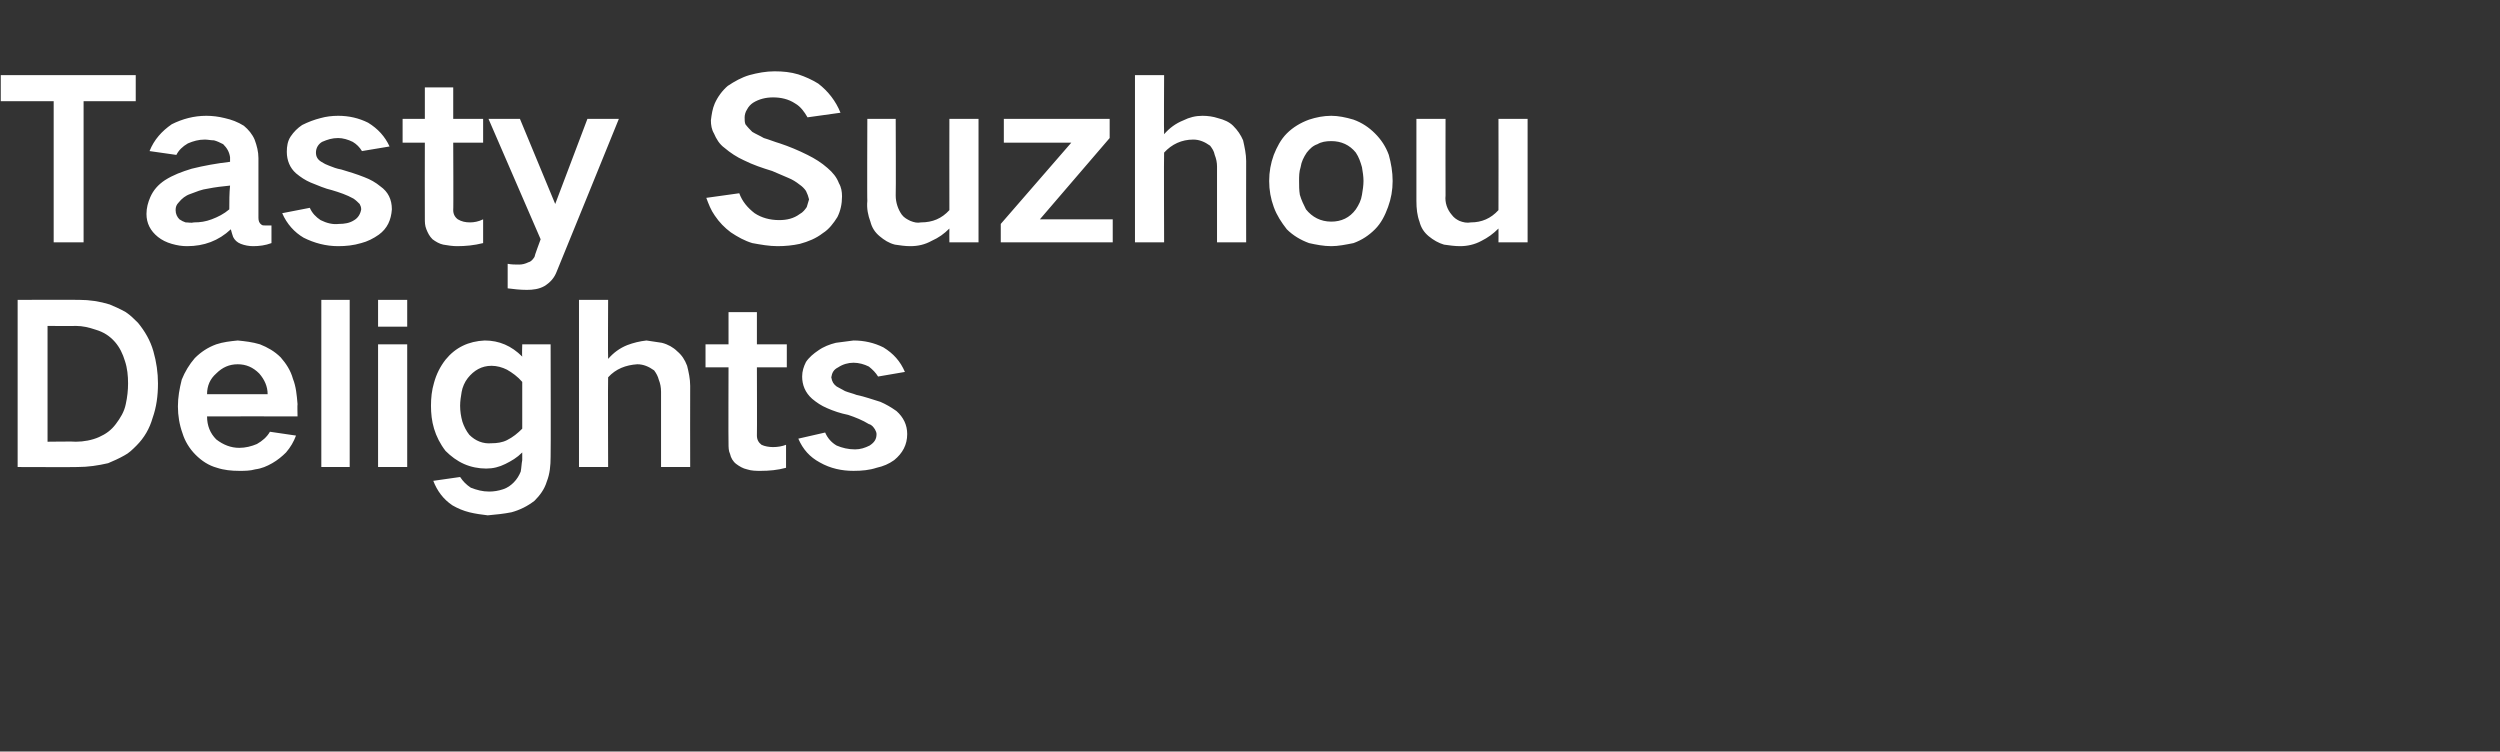 <?xml version="1.0" standalone="no"?>
<!DOCTYPE svg PUBLIC "-//W3C//DTD SVG 1.1//EN" "http://www.w3.org/Graphics/SVG/1.1/DTD/svg11.dtd">
<svg xmlns="http://www.w3.org/2000/svg" version="1.1" width="326px" height="98px" viewBox="0 -6 326 98" style="top:-6px">
  <rect x="0" y="-6" width="326" height="98" fill="#333333" stroke="none"/>
  <desc>Tasty Suzhou Delights</desc>
  <defs/>
  <g id="Polygon198216">
    <path d="M 2.3 33.1 L 2.3 54.9 C 2.3 54.9 10.12 54.93 10.1 54.9 C 11.5 54.9 12.8 54.7 14.1 54.4 C 14.8 54.1 15.5 53.8 16.2 53.4 C 16.8 53.1 17.3 52.6 17.8 52.1 C 18.8 51.1 19.5 49.9 19.9 48.5 C 20.4 47.1 20.6 45.6 20.6 44 C 20.6 42.6 20.4 41.2 20 39.8 C 19.6 38.4 18.9 37.2 18 36.1 C 17.5 35.6 17 35.1 16.4 34.7 C 15.7 34.3 15 34 14.3 33.7 C 13 33.3 11.7 33.1 10.3 33.1 C 10.35 33.09 2.3 33.1 2.3 33.1 Z M 6.2 36.5 C 6.2 36.5 9.86 36.53 9.9 36.5 C 10.8 36.5 11.6 36.7 12.5 37 C 13.5 37.3 14.3 37.8 15 38.6 C 15.6 39.3 16 40.1 16.3 41.1 C 16.6 42 16.7 43 16.7 44 C 16.7 44.9 16.6 45.8 16.4 46.7 C 16.2 47.7 15.7 48.5 15.1 49.3 C 14.5 50.1 13.8 50.6 12.9 51 C 12 51.4 10.9 51.6 9.9 51.6 C 9.89 51.55 6.2 51.6 6.2 51.6 L 6.2 36.5 Z M 23.7 43.5 C 23.4 44.7 23.2 45.8 23.2 47 C 23.2 48.2 23.4 49.4 23.8 50.5 C 24.1 51.5 24.7 52.5 25.5 53.3 C 26.3 54.1 27.2 54.7 28.3 55 C 29.2 55.3 30.2 55.4 31.2 55.4 C 31.9 55.4 32.6 55.4 33.3 55.2 C 34.1 55.1 34.8 54.8 35.5 54.4 C 36.2 54 36.8 53.5 37.3 53 C 37.9 52.3 38.3 51.6 38.6 50.8 C 38.6 50.8 35.2 50.3 35.2 50.3 C 34.8 51 34.2 51.5 33.5 51.9 C 32.8 52.2 32 52.4 31.2 52.4 C 30.1 52.4 29.1 52 28.2 51.3 C 27.4 50.5 27 49.5 27 48.3 C 27 48.28 38.8 48.3 38.8 48.3 C 38.8 48.3 38.76 46.68 38.8 46.7 C 38.7 45.5 38.6 44.4 38.2 43.4 C 37.9 42.3 37.3 41.4 36.6 40.6 C 35.8 39.8 34.9 39.3 33.9 38.9 C 32.9 38.6 32 38.5 31 38.4 C 30 38.5 29.1 38.6 28.2 38.9 C 27.1 39.3 26.2 39.9 25.4 40.7 C 24.7 41.5 24.1 42.5 23.7 43.5 C 23.7 43.5 23.7 43.5 23.7 43.5 Z M 27 45.4 C 27 44.3 27.4 43.4 28.2 42.7 C 29 41.9 29.9 41.5 31 41.5 C 32.1 41.5 33 41.9 33.8 42.7 C 34.5 43.5 34.9 44.4 34.9 45.4 C 34.9 45.4 27 45.4 27 45.4 Z M 41.9 33.1 L 41.9 54.9 L 45.6 54.9 L 45.6 33.1 L 41.9 33.1 Z M 49.3 38.9 L 49.3 54.9 L 53.1 54.9 L 53.1 38.9 L 49.3 38.9 Z M 49.3 33.1 L 49.3 36.6 L 53.1 36.6 L 53.1 33.1 L 49.3 33.1 Z M 56.6 43.9 C 56.3 44.9 56.2 45.9 56.2 46.9 C 56.2 47.9 56.3 48.9 56.6 49.9 C 56.9 50.9 57.4 51.9 58.1 52.8 C 58.8 53.5 59.6 54.1 60.5 54.5 C 61.4 54.9 62.4 55.1 63.4 55.1 C 64.3 55.1 65.1 54.9 65.9 54.5 C 66.7 54.1 67.4 53.7 68.1 53 C 68.1 53 68.1 54 68.1 54 C 68 54.5 68 55 67.9 55.5 C 67.7 56 67.4 56.5 67 56.9 C 66.6 57.3 66.2 57.6 65.6 57.8 C 65 58 64.4 58.1 63.8 58.1 C 62.9 58.1 62.2 57.9 61.4 57.6 C 60.8 57.2 60.4 56.8 60 56.2 C 60 56.2 56.5 56.7 56.5 56.7 C 57 58 57.8 59.1 59 59.9 C 59.7 60.3 60.4 60.6 61.2 60.8 C 62 61 62.8 61.1 63.6 61.2 C 64.7 61.1 65.7 61 66.7 60.8 C 67.8 60.5 68.8 60 69.7 59.3 C 70.4 58.6 71 57.8 71.3 56.8 C 71.7 55.8 71.8 54.7 71.8 53.6 C 71.84 53.56 71.8 38.9 71.8 38.9 L 68.1 38.9 C 68.1 38.9 68.05 40.46 68.1 40.5 C 66.7 39.1 65.1 38.4 63.2 38.4 C 61.1 38.5 59.4 39.3 58.1 40.9 C 57.4 41.8 56.9 42.8 56.6 43.9 C 56.6 43.9 56.6 43.9 56.6 43.9 Z M 66.1 51.4 C 65.5 51.7 64.8 51.8 64.1 51.8 C 63 51.9 62 51.5 61.2 50.7 C 60.8 50.2 60.5 49.6 60.3 49 C 60.1 48.3 60 47.6 60 46.9 C 60 46.3 60.1 45.7 60.2 45.1 C 60.3 44.5 60.6 43.8 61 43.3 C 61.8 42.3 62.8 41.7 64.1 41.7 C 64.8 41.7 65.5 41.9 66.1 42.2 C 66.8 42.6 67.5 43.1 68.1 43.8 C 68.1 43.8 68.1 49.9 68.1 49.9 C 67.5 50.5 66.9 51 66.1 51.4 C 66.1 51.4 66.1 51.4 66.1 51.4 Z M 75.5 33.1 L 75.5 54.9 L 79.3 54.9 C 79.3 54.9 79.26 43.21 79.3 43.2 C 80.3 42.1 81.6 41.6 83.1 41.5 C 83.9 41.5 84.6 41.8 85.3 42.3 C 85.6 42.7 85.8 43.1 85.9 43.5 C 86.1 44 86.2 44.5 86.2 45.1 C 86.2 45.07 86.2 54.9 86.2 54.9 L 90 54.9 C 90 54.9 89.98 44.33 90 44.3 C 90 43.4 89.8 42.5 89.6 41.7 C 89.3 40.9 88.9 40.3 88.3 39.8 C 87.8 39.3 87.1 38.9 86.3 38.7 C 85.7 38.6 85 38.5 84.3 38.4 C 83.4 38.5 82.6 38.7 81.8 39 C 80.8 39.4 80 40 79.3 40.8 C 79.26 40.8 79.3 33.1 79.3 33.1 L 75.5 33.1 Z M 92 38.9 L 92 41.9 L 95 41.9 C 95 41.9 94.97 51.84 95 51.8 C 95 52.3 95 52.8 95.2 53.2 C 95.3 53.7 95.6 54.2 96 54.5 C 96.4 54.8 96.9 55.1 97.4 55.2 C 98 55.4 98.6 55.4 99.2 55.4 C 100.3 55.4 101.4 55.3 102.5 55 C 102.5 55 102.5 52 102.5 52 C 102 52.2 101.4 52.3 100.8 52.3 C 100.3 52.3 99.7 52.2 99.3 52 C 98.9 51.7 98.7 51.3 98.7 50.8 C 98.73 50.78 98.7 41.9 98.7 41.9 L 102.6 41.9 L 102.6 38.9 L 98.7 38.9 L 98.7 34.7 L 95 34.7 L 95 38.9 L 92 38.9 Z M 104.1 51.2 C 104.7 52.6 105.6 53.6 106.9 54.3 C 108.3 55.1 109.8 55.4 111.3 55.4 C 112.4 55.4 113.4 55.3 114.3 55 C 115.2 54.8 115.9 54.5 116.6 54 C 117.7 53.1 118.3 52 118.3 50.6 C 118.3 49.4 117.8 48.4 116.9 47.6 C 116.2 47.1 115.5 46.7 114.8 46.4 C 113.8 46.1 112.7 45.7 111.7 45.5 C 111.2 45.3 110.7 45.2 110.2 45 C 109.8 44.8 109.5 44.6 109.1 44.4 C 108.7 44.1 108.5 43.8 108.4 43.2 C 108.5 42.6 108.7 42.2 109.3 41.9 C 109.9 41.5 110.6 41.3 111.3 41.3 C 112 41.3 112.7 41.5 113.3 41.8 C 113.8 42.2 114.2 42.6 114.5 43.1 C 114.5 43.1 118 42.5 118 42.5 C 117.4 41.1 116.5 40.1 115.2 39.3 C 114 38.7 112.7 38.4 111.3 38.4 C 110.5 38.5 109.8 38.6 109 38.7 C 108.2 38.9 107.4 39.2 106.7 39.7 C 106.1 40.1 105.5 40.6 105.1 41.2 C 104.8 41.8 104.6 42.4 104.6 43.1 C 104.6 44.2 105 45.2 105.9 46 C 106.5 46.5 107.1 46.9 107.8 47.2 C 108.7 47.6 109.6 47.9 110.6 48.1 C 111.5 48.4 112.5 48.8 113.3 49.3 C 113.7 49.4 113.9 49.7 114.1 50 C 114.2 50.2 114.3 50.4 114.3 50.6 C 114.3 51.3 114 51.7 113.4 52.1 C 112.8 52.4 112.2 52.6 111.5 52.6 C 110.6 52.6 109.8 52.4 109.1 52.1 C 108.4 51.7 107.9 51.1 107.6 50.4 C 107.6 50.4 104.1 51.2 104.1 51.2 Z " stroke="none" fill="#fff"/>
  </g>
  <g id="Polygon198215">
    <path d="M 0.1 3.8 L 0.1 7.2 L 7 7.2 L 7 25.6 L 10.9 25.6 L 10.9 7.2 L 17.7 7.2 L 17.7 3.8 L 0.1 3.8 Z M 23.4 22.6 C 23.1 22.3 22.9 21.9 22.9 21.4 C 22.9 21 23 20.7 23.3 20.4 C 23.7 19.9 24.2 19.5 24.8 19.3 C 25.6 19 26.3 18.7 27.1 18.6 C 28.1 18.4 29 18.3 30 18.2 C 29.9 19.2 29.9 20.3 29.9 21.3 C 29.2 21.9 28.4 22.3 27.6 22.6 C 26.8 22.9 26.1 23 25.3 23 C 24.9 23.1 24.6 23 24.2 23 C 23.9 22.9 23.7 22.8 23.4 22.6 C 23.4 22.6 23.4 22.6 23.4 22.6 Z M 19.6 19.7 C 19.3 20.4 19.1 21.1 19.1 21.9 C 19.1 23.1 19.6 24.1 20.6 24.9 C 21.1 25.3 21.7 25.6 22.4 25.8 C 23.1 26 23.7 26.1 24.4 26.1 C 26.6 26.1 28.5 25.4 30.1 23.9 C 30.2 24.3 30.3 24.6 30.4 24.9 C 30.6 25.3 30.9 25.6 31.4 25.8 C 31.9 26 32.5 26.1 33 26.1 C 33.8 26.1 34.6 26 35.4 25.7 C 35.4 25.7 35.4 23.4 35.4 23.4 C 35.1 23.4 34.9 23.4 34.6 23.4 C 34.4 23.4 34.2 23.4 34.1 23.3 C 33.8 23.1 33.7 22.8 33.7 22.4 C 33.7 22.4 33.7 14.6 33.7 14.6 C 33.7 13.8 33.5 13 33.2 12.2 C 32.9 11.5 32.4 10.9 31.8 10.4 C 31 9.9 30.2 9.6 29.3 9.4 C 28.5 9.2 27.7 9.1 26.9 9.1 C 25.3 9.1 23.8 9.5 22.4 10.2 C 21.1 11.1 20.1 12.2 19.5 13.7 C 19.5 13.7 23 14.2 23 14.2 C 23.3 13.6 23.8 13.1 24.5 12.7 C 25.2 12.4 25.9 12.2 26.7 12.2 C 27.1 12.2 27.5 12.3 27.9 12.3 C 28.3 12.4 28.7 12.6 29.1 12.8 C 29.6 13.3 29.9 13.8 30 14.5 C 30 14.5 30 15.1 30 15.1 C 28.3 15.3 26.6 15.6 25 16 C 23.7 16.4 22.6 16.8 21.5 17.5 C 20.6 18.1 20 18.8 19.6 19.7 C 19.6 19.7 19.6 19.7 19.6 19.7 Z M 36.8 21.8 C 37.4 23.2 38.4 24.3 39.6 25 C 41 25.7 42.5 26.1 44.1 26.1 C 45.1 26.1 46.1 26 47.1 25.7 C 47.9 25.5 48.7 25.1 49.4 24.6 C 50.5 23.8 51 22.7 51.1 21.3 C 51.1 20 50.6 19 49.6 18.3 C 49 17.8 48.3 17.4 47.5 17.1 C 46.5 16.7 45.5 16.4 44.5 16.1 C 43.9 16 43.4 15.8 42.9 15.6 C 42.6 15.5 42.2 15.3 41.9 15.1 C 41.4 14.8 41.2 14.4 41.2 13.9 C 41.2 13.3 41.5 12.8 42 12.5 C 42.7 12.2 43.3 12 44.1 12 C 44.7 12 45.4 12.2 46 12.5 C 46.5 12.8 46.9 13.2 47.2 13.7 C 47.2 13.7 50.8 13.1 50.8 13.1 C 50.2 11.8 49.3 10.8 48 10 C 46.8 9.4 45.5 9.1 44.1 9.1 C 43.3 9.1 42.5 9.2 41.8 9.4 C 41 9.6 40.2 9.9 39.4 10.3 C 38.8 10.7 38.3 11.2 37.9 11.8 C 37.5 12.4 37.4 13.1 37.4 13.8 C 37.4 14.9 37.8 15.9 38.6 16.6 C 39.2 17.1 39.8 17.5 40.5 17.8 C 41.5 18.2 42.4 18.6 43.3 18.8 C 44.3 19.1 45.2 19.4 46.1 19.9 C 46.4 20.1 46.7 20.4 46.9 20.6 C 47 20.8 47.1 21 47.1 21.3 C 47 21.9 46.7 22.4 46.2 22.7 C 45.6 23.1 44.9 23.2 44.2 23.2 C 43.4 23.3 42.6 23.1 41.8 22.7 C 41.2 22.3 40.7 21.8 40.4 21.1 C 40.4 21.1 36.8 21.8 36.8 21.8 Z M 52.5 9.5 L 52.5 12.6 L 55.4 12.6 C 55.4 12.6 55.38 22.5 55.4 22.5 C 55.4 23 55.4 23.4 55.6 23.9 C 55.8 24.4 56 24.8 56.4 25.2 C 56.8 25.5 57.3 25.8 57.8 25.9 C 58.4 26 59 26.1 59.6 26.1 C 60.7 26.1 61.8 26 63 25.7 C 63 25.7 63 22.6 63 22.6 C 62.4 22.9 61.8 23 61.3 23 C 60.7 23 60.2 22.9 59.7 22.6 C 59.3 22.3 59.1 21.9 59.1 21.4 C 59.14 21.44 59.1 12.6 59.1 12.6 L 63 12.6 L 63 9.5 L 59.1 9.5 L 59.1 5.4 L 55.4 5.4 L 55.4 9.5 L 52.5 9.5 Z M 63.7 9.5 L 70.5 25.2 C 70.5 25.2 69.66 27.46 69.7 27.5 C 69.5 27.8 69.3 28.1 68.9 28.2 C 68.5 28.4 68.1 28.5 67.7 28.5 C 67.2 28.5 66.7 28.5 66.2 28.4 C 66.2 28.4 66.2 31.6 66.2 31.6 C 67 31.7 67.8 31.8 68.7 31.8 C 69.5 31.8 70.3 31.7 71 31.3 C 71.8 30.8 72.3 30.2 72.6 29.4 C 72.64 29.35 80.7 9.5 80.7 9.5 L 76.6 9.5 L 72.4 20.6 L 67.8 9.5 L 63.7 9.5 Z M 92.1 19.8 C 92.4 20.6 92.7 21.4 93.2 22.1 C 93.8 23 94.5 23.7 95.3 24.3 C 96.2 24.9 97.1 25.4 98.1 25.7 C 99.2 25.9 100.3 26.1 101.4 26.1 C 102.4 26.1 103.4 26 104.3 25.8 C 105.4 25.5 106.4 25.1 107.3 24.4 C 108.1 23.9 108.7 23.1 109.2 22.3 C 109.6 21.5 109.8 20.6 109.8 19.6 C 109.8 19 109.7 18.4 109.4 17.9 C 109.1 17.1 108.6 16.5 107.9 15.9 C 107.1 15.2 106.3 14.7 105.3 14.2 C 104.1 13.6 102.9 13.1 101.7 12.7 C 101 12.5 100.3 12.2 99.6 12 C 99.1 11.7 98.6 11.5 98.1 11.2 C 97.8 10.9 97.5 10.6 97.2 10.2 C 97.1 9.9 97.1 9.7 97.1 9.3 C 97.1 9 97.2 8.6 97.4 8.3 C 97.6 7.9 97.9 7.6 98.2 7.4 C 99 6.9 99.9 6.7 100.8 6.7 C 101.8 6.7 102.8 6.9 103.7 7.5 C 104.4 7.9 104.9 8.6 105.3 9.3 C 105.3 9.3 109.6 8.7 109.6 8.7 C 109 7.2 108 5.9 106.7 4.9 C 105.9 4.4 105 4 104.1 3.7 C 103.1 3.4 102.1 3.3 101 3.3 C 99.9 3.3 98.8 3.5 97.7 3.8 C 96.7 4.1 95.8 4.6 94.9 5.2 C 94.2 5.8 93.6 6.6 93.2 7.5 C 92.9 8.2 92.8 8.9 92.7 9.7 C 92.7 10.3 92.8 10.9 93.1 11.4 C 93.4 12.1 93.8 12.8 94.5 13.3 C 95.2 13.9 96.1 14.5 97 14.9 C 98.2 15.5 99.4 15.9 100.7 16.3 C 101.4 16.6 102.1 16.9 102.8 17.2 C 103.3 17.4 103.8 17.7 104.3 18.1 C 104.6 18.3 104.9 18.6 105.1 18.9 C 105.3 19.3 105.4 19.6 105.5 20 C 105.4 20.3 105.3 20.7 105.2 21 C 105 21.3 104.7 21.7 104.3 21.9 C 103.5 22.5 102.6 22.7 101.6 22.7 C 100.4 22.7 99.3 22.4 98.4 21.8 C 97.5 21.1 96.8 20.3 96.4 19.2 C 96.4 19.2 92.1 19.8 92.1 19.8 Z M 113.1 9.5 C 113.1 9.5 113.06 20.24 113.1 20.2 C 113 21.2 113.2 22.1 113.5 22.9 C 113.7 23.7 114.1 24.3 114.7 24.8 C 115.3 25.3 115.9 25.7 116.7 25.9 C 117.4 26 118 26.1 118.7 26.1 C 119.7 26.1 120.6 25.9 121.5 25.4 C 122.4 25 123.1 24.5 123.8 23.8 C 123.78 23.82 123.8 25.6 123.8 25.6 L 127.6 25.6 L 127.6 9.5 L 123.8 9.5 C 123.8 9.5 123.78 21.41 123.8 21.4 C 122.8 22.5 121.6 23 120.1 23 C 119.6 23.1 119.2 23 118.7 22.8 C 118.3 22.6 117.9 22.4 117.6 22 C 117.1 21.3 116.8 20.4 116.8 19.5 C 116.84 19.49 116.8 9.5 116.8 9.5 L 113.1 9.5 Z M 130.5 23.2 L 130.5 25.6 L 145.1 25.6 L 145.1 22.6 L 135.6 22.6 L 144.7 12 L 144.7 9.5 L 130.9 9.5 L 130.9 12.6 L 139.7 12.6 L 130.5 23.2 Z M 148 3.8 L 148 25.6 L 151.8 25.6 C 151.8 25.6 151.76 13.87 151.8 13.9 C 152.8 12.8 154.1 12.2 155.6 12.2 C 156.4 12.2 157.1 12.5 157.8 13 C 158.1 13.4 158.3 13.7 158.4 14.2 C 158.6 14.7 158.7 15.2 158.7 15.7 C 158.7 15.74 158.7 25.6 158.7 25.6 L 162.5 25.6 C 162.5 25.6 162.48 14.99 162.5 15 C 162.5 14.1 162.3 13.2 162.1 12.3 C 161.8 11.6 161.4 11 160.8 10.4 C 160.3 9.9 159.6 9.6 158.8 9.4 C 158.2 9.2 157.5 9.1 156.8 9.1 C 155.9 9.1 155.1 9.3 154.3 9.7 C 153.3 10.1 152.5 10.7 151.8 11.5 C 151.76 11.47 151.8 3.8 151.8 3.8 L 148 3.8 Z M 166.1 14.2 C 165.7 15.3 165.5 16.4 165.5 17.6 C 165.5 18.8 165.7 19.9 166.1 21 C 166.5 22.1 167.1 23 167.8 23.9 C 168.6 24.7 169.6 25.3 170.7 25.7 C 171.6 25.9 172.6 26.1 173.6 26.1 C 174.5 26.1 175.5 25.9 176.5 25.7 C 177.6 25.3 178.5 24.7 179.3 23.9 C 180.1 23.1 180.6 22.1 181 21 C 181.4 19.9 181.6 18.8 181.6 17.6 C 181.6 16.4 181.4 15.3 181.1 14.2 C 180.7 13.1 180.1 12.2 179.3 11.4 C 178.5 10.6 177.6 10 176.5 9.6 C 175.5 9.3 174.5 9.1 173.6 9.1 C 172.6 9.1 171.6 9.3 170.7 9.6 C 169.6 10 168.6 10.6 167.8 11.4 C 167 12.2 166.5 13.2 166.1 14.2 C 166.1 14.2 166.1 14.2 166.1 14.2 Z M 169.5 19.4 C 169.4 18.8 169.4 18.2 169.4 17.6 C 169.4 17 169.4 16.4 169.6 15.8 C 169.7 15.1 170 14.5 170.4 13.9 C 170.8 13.4 171.2 13 171.8 12.8 C 172.3 12.5 172.9 12.4 173.6 12.4 C 174.9 12.4 176 12.9 176.8 13.9 C 177.2 14.5 177.4 15.1 177.6 15.8 C 177.7 16.4 177.8 17 177.8 17.6 C 177.8 18.2 177.7 18.8 177.6 19.4 C 177.5 20.1 177.2 20.7 176.8 21.3 C 176 22.4 174.9 22.9 173.6 22.9 C 172.2 22.9 171.1 22.3 170.3 21.3 C 170 20.7 169.7 20.1 169.5 19.4 C 169.5 19.4 169.5 19.4 169.5 19.4 Z M 184.7 9.5 C 184.7 9.5 184.7 20.24 184.7 20.2 C 184.7 21.2 184.8 22.1 185.1 22.9 C 185.3 23.7 185.7 24.3 186.3 24.8 C 186.9 25.3 187.6 25.7 188.3 25.9 C 189 26 189.7 26.1 190.4 26.1 C 191.3 26.1 192.3 25.9 193.2 25.4 C 194 25 194.7 24.5 195.4 23.8 C 195.42 23.82 195.4 25.6 195.4 25.6 L 199.2 25.6 L 199.2 9.5 L 195.4 9.5 C 195.4 9.5 195.42 21.41 195.4 21.4 C 194.4 22.5 193.2 23 191.8 23 C 191.3 23.1 190.8 23 190.3 22.8 C 189.9 22.6 189.6 22.4 189.3 22 C 188.7 21.3 188.4 20.4 188.5 19.5 C 188.48 19.49 188.5 9.5 188.5 9.5 L 184.7 9.5 Z " stroke="none" fill="#fff"/>
  </g>
</svg>